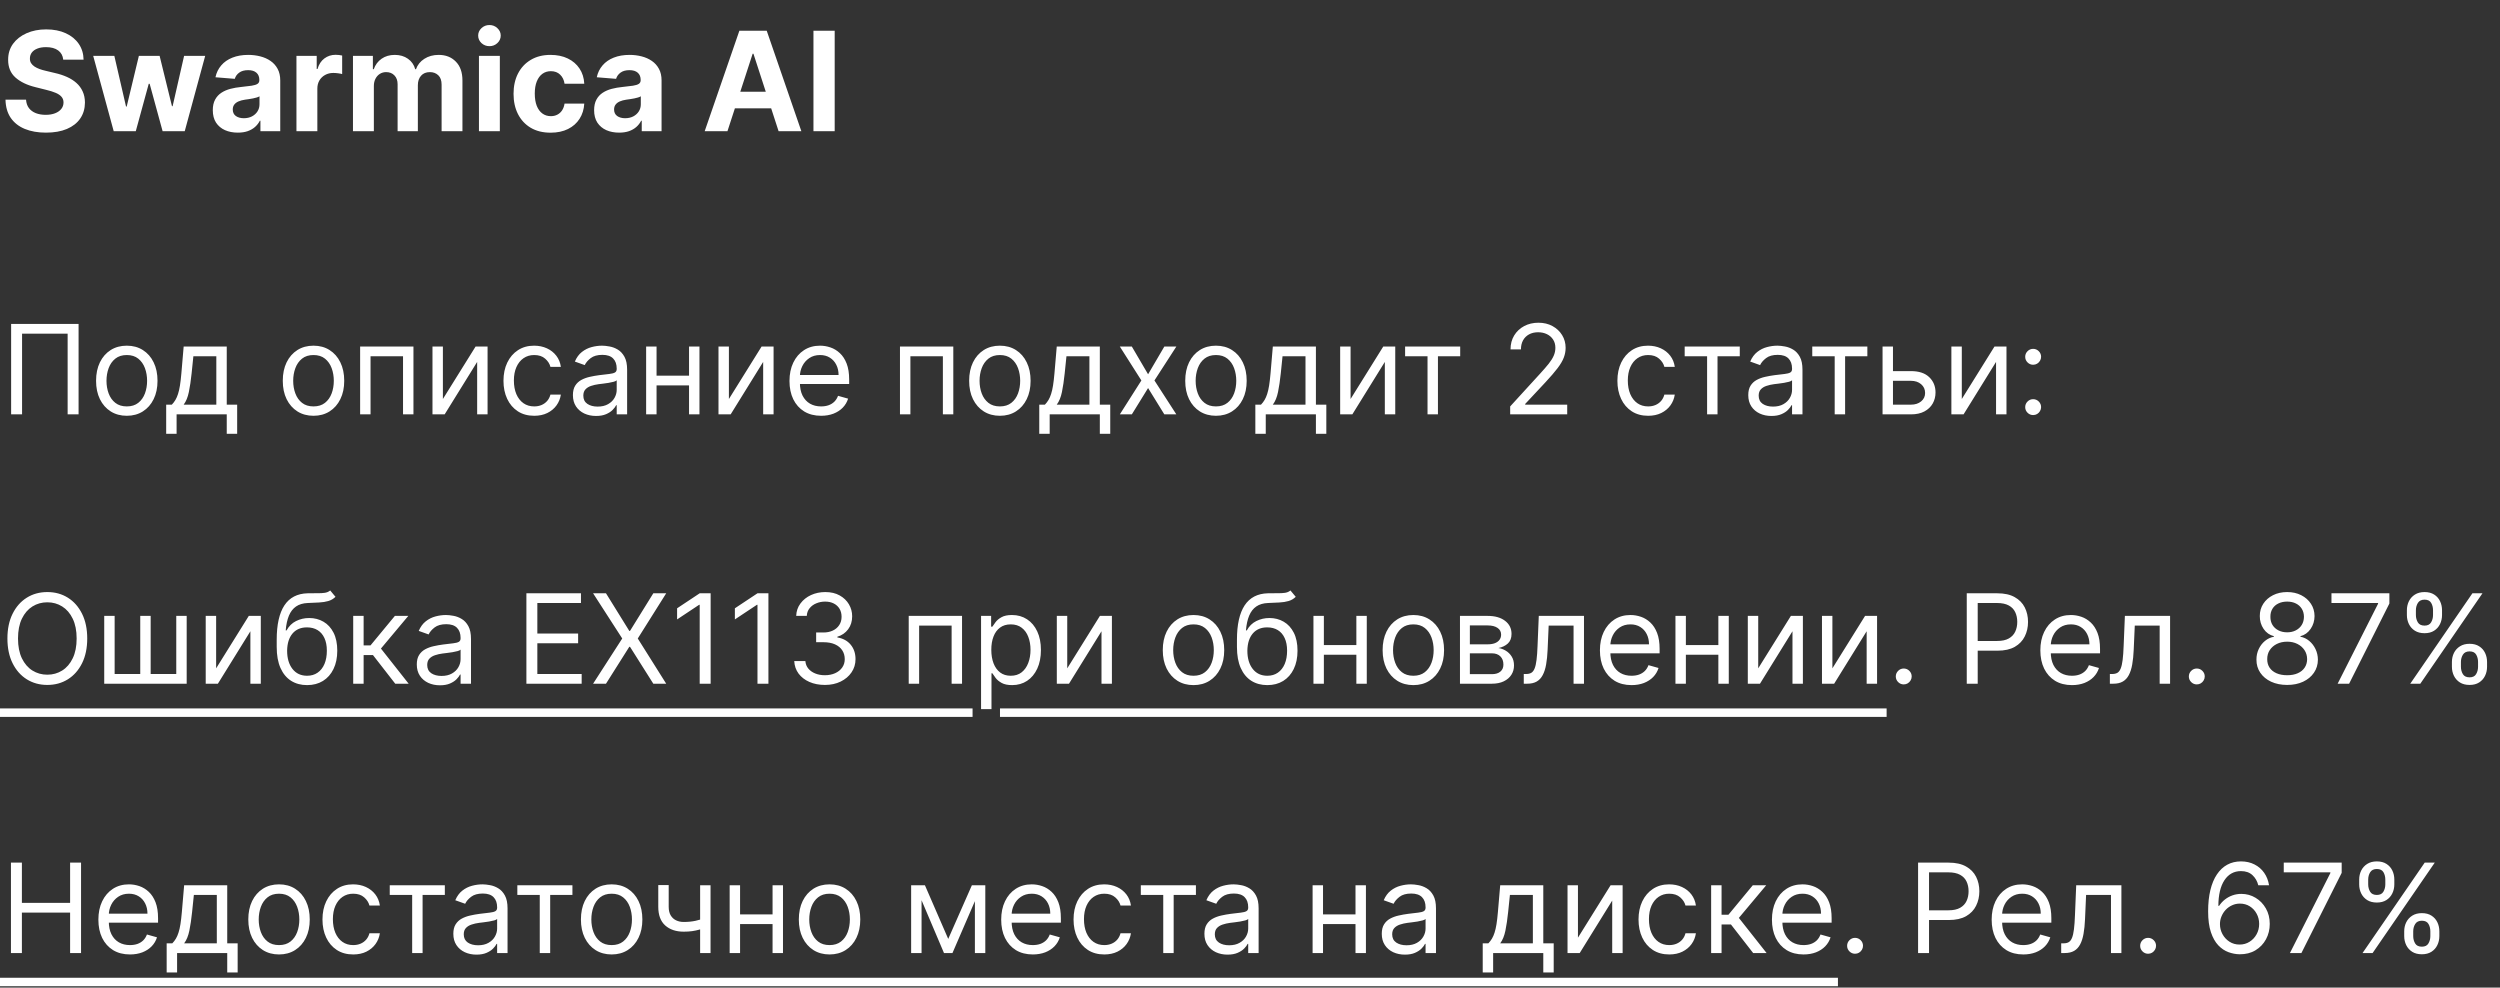 <?xml version="1.0" encoding="UTF-8"?> <svg xmlns="http://www.w3.org/2000/svg" width="362" height="143" viewBox="0 0 362 143" fill="none"><rect x="0" y="0" width="362" height="143" fill="#333333" stroke="none"/><path d="M9.155 8.638C9.098 8.065 8.854 7.62 8.423 7.303C7.992 6.985 7.408 6.827 6.669 6.827C6.167 6.827 5.743 6.898 5.398 7.04C5.052 7.177 4.787 7.369 4.602 7.615C4.422 7.861 4.332 8.141 4.332 8.453C4.323 8.714 4.377 8.941 4.496 9.135C4.619 9.329 4.787 9.497 5 9.639C5.213 9.777 5.459 9.897 5.739 10.001C6.018 10.101 6.316 10.186 6.634 10.257L7.94 10.57C8.575 10.712 9.157 10.901 9.688 11.138C10.218 11.374 10.677 11.666 11.065 12.011C11.454 12.357 11.754 12.764 11.967 13.233C12.185 13.702 12.296 14.239 12.301 14.845C12.296 15.735 12.069 16.507 11.619 17.16C11.174 17.809 10.53 18.313 9.688 18.673C8.849 19.028 7.839 19.206 6.655 19.206C5.481 19.206 4.458 19.026 3.587 18.666C2.72 18.306 2.043 17.774 1.555 17.068C1.072 16.358 0.819 15.48 0.795 14.433H3.771C3.804 14.921 3.944 15.328 4.19 15.655C4.441 15.977 4.775 16.221 5.192 16.386C5.613 16.547 6.089 16.628 6.619 16.628C7.14 16.628 7.592 16.552 7.976 16.401C8.364 16.249 8.665 16.038 8.878 15.768C9.091 15.499 9.197 15.188 9.197 14.838C9.197 14.511 9.1 14.237 8.906 14.014C8.717 13.792 8.438 13.602 8.068 13.446C7.704 13.29 7.256 13.148 6.726 13.02L5.142 12.622C3.916 12.324 2.947 11.857 2.237 11.223C1.527 10.588 1.174 9.734 1.179 8.659C1.174 7.778 1.409 7.009 1.882 6.351C2.36 5.693 3.016 5.179 3.849 4.81C4.683 4.44 5.63 4.256 6.69 4.256C7.77 4.256 8.712 4.44 9.517 4.81C10.327 5.179 10.956 5.693 11.406 6.351C11.856 7.009 12.088 7.771 12.102 8.638H9.155ZM16.465 19L13.496 8.091H16.557L18.247 15.421H18.347L20.108 8.091H23.113L24.902 15.378H24.995L26.657 8.091H29.711L26.749 19H23.546L21.671 12.139H21.536L19.661 19H16.465ZM34.435 19.206C33.739 19.206 33.119 19.085 32.575 18.844C32.03 18.598 31.599 18.235 31.282 17.757C30.97 17.274 30.813 16.673 30.813 15.953C30.813 15.347 30.924 14.838 31.147 14.426C31.37 14.014 31.673 13.683 32.056 13.432C32.44 13.181 32.875 12.992 33.363 12.864C33.855 12.736 34.371 12.646 34.911 12.594C35.546 12.527 36.057 12.466 36.445 12.409C36.834 12.348 37.115 12.258 37.291 12.139C37.466 12.021 37.553 11.846 37.553 11.614V11.571C37.553 11.121 37.411 10.773 37.127 10.527C36.848 10.281 36.45 10.158 35.934 10.158C35.389 10.158 34.956 10.278 34.634 10.52C34.312 10.757 34.099 11.055 33.995 11.415L31.197 11.188C31.339 10.525 31.618 9.952 32.035 9.469C32.452 8.981 32.989 8.607 33.647 8.347C34.31 8.081 35.077 7.949 35.948 7.949C36.554 7.949 37.134 8.02 37.688 8.162C38.247 8.304 38.742 8.524 39.173 8.822C39.608 9.121 39.952 9.504 40.202 9.973C40.453 10.437 40.579 10.993 40.579 11.642V19H37.709V17.487H37.624C37.449 17.828 37.215 18.129 36.921 18.389C36.628 18.645 36.275 18.846 35.863 18.993C35.451 19.135 34.975 19.206 34.435 19.206ZM35.302 17.118C35.747 17.118 36.14 17.03 36.481 16.855C36.822 16.675 37.089 16.434 37.283 16.131C37.477 15.828 37.575 15.484 37.575 15.101V13.943C37.48 14.005 37.35 14.062 37.184 14.114C37.023 14.161 36.841 14.206 36.637 14.249C36.434 14.287 36.23 14.322 36.026 14.355C35.823 14.383 35.638 14.41 35.472 14.433C35.117 14.485 34.807 14.568 34.542 14.682C34.277 14.796 34.071 14.949 33.924 15.143C33.777 15.333 33.704 15.57 33.704 15.854C33.704 16.266 33.853 16.581 34.151 16.798C34.454 17.011 34.838 17.118 35.302 17.118ZM42.926 19V8.091H45.859V9.994H45.973C46.172 9.317 46.506 8.806 46.974 8.46C47.443 8.11 47.983 7.935 48.594 7.935C48.745 7.935 48.909 7.944 49.084 7.963C49.259 7.982 49.413 8.008 49.545 8.041V10.726C49.403 10.683 49.207 10.645 48.956 10.612C48.705 10.579 48.475 10.562 48.267 10.562C47.822 10.562 47.424 10.66 47.074 10.854C46.728 11.043 46.454 11.308 46.25 11.649C46.051 11.99 45.952 12.383 45.952 12.828V19H42.926ZM51.11 19V8.091H53.993V10.016H54.121C54.348 9.376 54.727 8.872 55.258 8.503C55.788 8.134 56.422 7.949 57.161 7.949C57.909 7.949 58.546 8.136 59.071 8.51C59.597 8.879 59.947 9.381 60.123 10.016H60.236C60.459 9.391 60.861 8.891 61.444 8.517C62.031 8.138 62.724 7.949 63.525 7.949C64.543 7.949 65.369 8.273 66.003 8.922C66.642 9.566 66.962 10.48 66.962 11.663V19H63.944V12.26C63.944 11.654 63.783 11.199 63.461 10.896C63.139 10.593 62.736 10.442 62.253 10.442C61.704 10.442 61.275 10.617 60.968 10.967C60.66 11.313 60.506 11.77 60.506 12.338V19H57.573V12.196C57.573 11.661 57.419 11.235 57.111 10.918C56.808 10.6 56.408 10.442 55.911 10.442C55.575 10.442 55.272 10.527 55.002 10.697C54.737 10.863 54.526 11.098 54.37 11.401C54.213 11.699 54.135 12.049 54.135 12.452V19H51.11ZM69.352 19V8.091H72.377V19H69.352ZM70.872 6.685C70.422 6.685 70.036 6.536 69.714 6.237C69.397 5.934 69.238 5.572 69.238 5.151C69.238 4.734 69.397 4.376 69.714 4.078C70.036 3.775 70.422 3.624 70.872 3.624C71.322 3.624 71.705 3.775 72.022 4.078C72.344 4.376 72.505 4.734 72.505 5.151C72.505 5.572 72.344 5.934 72.022 6.237C71.705 6.536 71.322 6.685 70.872 6.685ZM79.73 19.213C78.613 19.213 77.651 18.976 76.847 18.503C76.046 18.025 75.431 17.362 75 16.514C74.574 15.667 74.361 14.691 74.361 13.588C74.361 12.471 74.576 11.491 75.007 10.648C75.443 9.8 76.061 9.14 76.861 8.666C77.661 8.188 78.613 7.949 79.716 7.949C80.668 7.949 81.501 8.122 82.216 8.467C82.931 8.813 83.497 9.298 83.913 9.923C84.33 10.548 84.56 11.282 84.602 12.125H81.747C81.667 11.581 81.454 11.143 81.108 10.811C80.767 10.475 80.32 10.307 79.766 10.307C79.297 10.307 78.887 10.435 78.537 10.69C78.191 10.941 77.921 11.308 77.727 11.791C77.533 12.274 77.436 12.859 77.436 13.546C77.436 14.242 77.531 14.833 77.72 15.321C77.914 15.809 78.187 16.18 78.537 16.436C78.887 16.692 79.297 16.82 79.766 16.82C80.111 16.82 80.421 16.749 80.696 16.607C80.975 16.465 81.205 16.259 81.385 15.989C81.57 15.714 81.69 15.385 81.747 15.001H84.602C84.555 15.835 84.328 16.569 83.921 17.203C83.518 17.833 82.962 18.325 82.251 18.68C81.541 19.035 80.701 19.213 79.73 19.213ZM89.65 19.206C88.954 19.206 88.334 19.085 87.789 18.844C87.245 18.598 86.814 18.235 86.497 17.757C86.184 17.274 86.028 16.673 86.028 15.953C86.028 15.347 86.139 14.838 86.362 14.426C86.584 14.014 86.887 13.683 87.271 13.432C87.654 13.181 88.09 12.992 88.578 12.864C89.07 12.736 89.586 12.646 90.126 12.594C90.76 12.527 91.272 12.466 91.66 12.409C92.048 12.348 92.33 12.258 92.505 12.139C92.68 12.021 92.768 11.846 92.768 11.614V11.571C92.768 11.121 92.626 10.773 92.342 10.527C92.063 10.281 91.665 10.158 91.149 10.158C90.604 10.158 90.171 10.278 89.849 10.52C89.527 10.757 89.314 11.055 89.21 11.415L86.412 11.188C86.554 10.525 86.833 9.952 87.25 9.469C87.666 8.981 88.204 8.607 88.862 8.347C89.525 8.081 90.292 7.949 91.163 7.949C91.769 7.949 92.349 8.02 92.903 8.162C93.462 8.304 93.957 8.524 94.387 8.822C94.823 9.121 95.166 9.504 95.417 9.973C95.668 10.437 95.794 10.993 95.794 11.642V19H92.924V17.487H92.839C92.664 17.828 92.43 18.129 92.136 18.389C91.842 18.645 91.49 18.846 91.078 18.993C90.666 19.135 90.19 19.206 89.65 19.206ZM90.517 17.118C90.962 17.118 91.355 17.03 91.696 16.855C92.037 16.675 92.304 16.434 92.498 16.131C92.692 15.828 92.789 15.484 92.789 15.101V13.943C92.695 14.005 92.564 14.062 92.399 14.114C92.238 14.161 92.055 14.206 91.852 14.249C91.648 14.287 91.445 14.322 91.241 14.355C91.037 14.383 90.853 14.41 90.687 14.433C90.332 14.485 90.022 14.568 89.757 14.682C89.492 14.796 89.286 14.949 89.139 15.143C88.992 15.333 88.919 15.57 88.919 15.854C88.919 16.266 89.068 16.581 89.366 16.798C89.669 17.011 90.053 17.118 90.517 17.118ZM105.334 19H102.038L107.06 4.455H111.023L116.037 19H112.741L109.098 7.778H108.984L105.334 19ZM105.128 13.283H112.912V15.683H105.128V13.283ZM120.863 4.455V19H117.788V4.455H120.863Z" fill="white"></path><path d="M11.378 46.909V60H9.793V48.315H3.196V60H1.611V46.909H11.378ZM18.36 60.205C17.473 60.205 16.695 59.994 16.026 59.572C15.362 59.15 14.842 58.56 14.467 57.801C14.096 57.043 13.911 56.156 13.911 55.142C13.911 54.119 14.096 53.227 14.467 52.464C14.842 51.701 15.362 51.109 16.026 50.687C16.695 50.265 17.473 50.054 18.36 50.054C19.246 50.054 20.021 50.265 20.686 50.687C21.355 51.109 21.875 51.701 22.246 52.464C22.621 53.227 22.808 54.119 22.808 55.142C22.808 56.156 22.621 57.043 22.246 57.801C21.875 58.56 21.355 59.15 20.686 59.572C20.021 59.994 19.246 60.205 18.36 60.205ZM18.36 58.849C19.033 58.849 19.587 58.677 20.021 58.332C20.456 57.986 20.778 57.533 20.987 56.97C21.195 56.408 21.3 55.798 21.3 55.142C21.3 54.486 21.195 53.874 20.987 53.307C20.778 52.741 20.456 52.283 20.021 51.933C19.587 51.584 19.033 51.409 18.36 51.409C17.686 51.409 17.132 51.584 16.698 51.933C16.263 52.283 15.941 52.741 15.732 53.307C15.524 53.874 15.419 54.486 15.419 55.142C15.419 55.798 15.524 56.408 15.732 56.97C15.941 57.533 16.263 57.986 16.698 58.332C17.132 58.677 17.686 58.849 18.36 58.849ZM24.063 62.812V58.594H24.881C25.081 58.385 25.254 58.159 25.399 57.916C25.544 57.673 25.669 57.386 25.776 57.053C25.887 56.717 25.98 56.307 26.057 55.826C26.134 55.34 26.202 54.754 26.262 54.068L26.594 50.182H32.833V58.594H34.341V62.812H32.833V60H25.571V62.812H24.063ZM26.594 58.594H31.324V51.588H28L27.745 54.068C27.638 55.095 27.506 55.992 27.348 56.759C27.191 57.526 26.939 58.138 26.594 58.594ZM45.395 60.205C44.508 60.205 43.731 59.994 43.062 59.572C42.397 59.15 41.877 58.56 41.502 57.801C41.131 57.043 40.946 56.156 40.946 55.142C40.946 54.119 41.131 53.227 41.502 52.464C41.877 51.701 42.397 51.109 43.062 50.687C43.731 50.265 44.508 50.054 45.395 50.054C46.281 50.054 47.057 50.265 47.721 50.687C48.39 51.109 48.91 51.701 49.281 52.464C49.656 53.227 49.844 54.119 49.844 55.142C49.844 56.156 49.656 57.043 49.281 57.801C48.91 58.56 48.39 59.15 47.721 59.572C47.057 59.994 46.281 60.205 45.395 60.205ZM45.395 58.849C46.068 58.849 46.622 58.677 47.057 58.332C47.491 57.986 47.813 57.533 48.022 56.97C48.231 56.408 48.335 55.798 48.335 55.142C48.335 54.486 48.231 53.874 48.022 53.307C47.813 52.741 47.491 52.283 47.057 51.933C46.622 51.584 46.068 51.409 45.395 51.409C44.721 51.409 44.167 51.584 43.733 51.933C43.298 52.283 42.976 52.741 42.768 53.307C42.559 53.874 42.454 54.486 42.454 55.142C42.454 55.798 42.559 56.408 42.768 56.97C42.976 57.533 43.298 57.986 43.733 58.332C44.167 58.677 44.721 58.849 45.395 58.849ZM52.146 60V50.182H59.868V60H58.359V51.588H53.655V60H52.146ZM64.131 57.776L68.862 50.182H70.6V60H69.092V52.406L64.387 60H62.623V50.182H64.131V57.776ZM77.352 60.205C76.431 60.205 75.639 59.987 74.974 59.553C74.309 59.118 73.798 58.519 73.44 57.756C73.082 56.994 72.903 56.122 72.903 55.142C72.903 54.145 73.086 53.265 73.453 52.502C73.823 51.735 74.339 51.136 74.999 50.706C75.664 50.271 76.44 50.054 77.326 50.054C78.016 50.054 78.639 50.182 79.193 50.438C79.747 50.693 80.201 51.051 80.554 51.511C80.908 51.972 81.127 52.508 81.213 53.122H79.704C79.589 52.675 79.333 52.278 78.937 51.933C78.545 51.584 78.016 51.409 77.352 51.409C76.764 51.409 76.248 51.562 75.805 51.869C75.366 52.172 75.023 52.6 74.776 53.154C74.533 53.704 74.411 54.349 74.411 55.091C74.411 55.849 74.531 56.51 74.769 57.072C75.012 57.635 75.353 58.072 75.792 58.383C76.235 58.694 76.755 58.849 77.352 58.849C77.744 58.849 78.1 58.781 78.419 58.645C78.739 58.508 79.009 58.312 79.231 58.057C79.453 57.801 79.61 57.494 79.704 57.136H81.213C81.127 57.716 80.916 58.238 80.58 58.702C80.247 59.163 79.806 59.529 79.257 59.802C78.711 60.07 78.076 60.205 77.352 60.205ZM86.307 60.23C85.685 60.23 85.12 60.113 84.613 59.879C84.106 59.64 83.703 59.297 83.405 58.849C83.107 58.398 82.958 57.852 82.958 57.213C82.958 56.651 83.068 56.195 83.29 55.845C83.511 55.492 83.808 55.215 84.178 55.014C84.549 54.814 84.958 54.665 85.406 54.567C85.857 54.465 86.311 54.383 86.767 54.324C87.364 54.247 87.847 54.19 88.218 54.151C88.593 54.109 88.866 54.038 89.036 53.94C89.211 53.842 89.299 53.672 89.299 53.429V53.378C89.299 52.747 89.126 52.257 88.781 51.908C88.44 51.558 87.922 51.383 87.228 51.383C86.507 51.383 85.943 51.541 85.534 51.856C85.124 52.172 84.837 52.508 84.671 52.867L83.239 52.355C83.495 51.758 83.835 51.294 84.261 50.962C84.692 50.625 85.161 50.391 85.668 50.258C86.179 50.122 86.682 50.054 87.176 50.054C87.492 50.054 87.854 50.092 88.263 50.169C88.676 50.242 89.075 50.393 89.458 50.623C89.846 50.853 90.168 51.2 90.424 51.665C90.679 52.129 90.807 52.751 90.807 53.531V60H89.299V58.67H89.222C89.12 58.883 88.949 59.111 88.71 59.354C88.472 59.597 88.154 59.804 87.758 59.974C87.362 60.145 86.878 60.23 86.307 60.23ZM86.537 58.875C87.134 58.875 87.636 58.758 88.046 58.523C88.459 58.289 88.77 57.986 88.979 57.616C89.192 57.245 89.299 56.855 89.299 56.446V55.065C89.235 55.142 89.094 55.212 88.877 55.276C88.663 55.336 88.416 55.389 88.135 55.436C87.858 55.479 87.588 55.517 87.323 55.551C87.063 55.581 86.853 55.606 86.691 55.628C86.299 55.679 85.932 55.762 85.591 55.877C85.254 55.988 84.982 56.156 84.773 56.382C84.568 56.604 84.466 56.906 84.466 57.29C84.466 57.814 84.66 58.21 85.048 58.479C85.44 58.743 85.936 58.875 86.537 58.875ZM100.131 54.401V55.807H94.711V54.401H100.131ZM95.069 50.182V60H93.56V50.182H95.069ZM101.282 50.182V60H99.773V50.182H101.282ZM105.545 57.776L110.276 50.182H112.014V60H110.506V52.406L105.801 60H104.037V50.182H105.545V57.776ZM118.894 60.205C117.948 60.205 117.132 59.996 116.445 59.578C115.764 59.156 115.237 58.568 114.867 57.814C114.5 57.055 114.317 56.173 114.317 55.168C114.317 54.162 114.5 53.276 114.867 52.508C115.237 51.737 115.753 51.136 116.414 50.706C117.078 50.271 117.854 50.054 118.74 50.054C119.252 50.054 119.757 50.139 120.255 50.31C120.754 50.48 121.208 50.757 121.617 51.141C122.026 51.52 122.352 52.023 122.595 52.649C122.838 53.276 122.959 54.047 122.959 54.963V55.602H115.391V54.298H121.425C121.425 53.744 121.314 53.25 121.093 52.815C120.875 52.381 120.564 52.038 120.159 51.786C119.759 51.535 119.286 51.409 118.74 51.409C118.139 51.409 117.619 51.558 117.181 51.856C116.746 52.151 116.411 52.534 116.177 53.007C115.943 53.48 115.825 53.987 115.825 54.528V55.398C115.825 56.139 115.953 56.768 116.209 57.283C116.469 57.795 116.829 58.185 117.289 58.453C117.749 58.717 118.284 58.849 118.894 58.849C119.29 58.849 119.648 58.794 119.968 58.683C120.291 58.568 120.57 58.398 120.805 58.172C121.039 57.942 121.22 57.656 121.348 57.315L122.806 57.724C122.652 58.219 122.394 58.653 122.032 59.028C121.67 59.399 121.222 59.689 120.69 59.898C120.157 60.102 119.558 60.205 118.894 60.205ZM130.316 60V50.182H138.038V60H136.529V51.588H131.825V60H130.316ZM144.781 60.205C143.895 60.205 143.117 59.994 142.448 59.572C141.784 59.15 141.264 58.56 140.889 57.801C140.518 57.043 140.333 56.156 140.333 55.142C140.333 54.119 140.518 53.227 140.889 52.464C141.264 51.701 141.784 51.109 142.448 50.687C143.117 50.265 143.895 50.054 144.781 50.054C145.668 50.054 146.443 50.265 147.108 50.687C147.777 51.109 148.297 51.701 148.668 52.464C149.043 53.227 149.23 54.119 149.23 55.142C149.23 56.156 149.043 57.043 148.668 57.801C148.297 58.56 147.777 59.15 147.108 59.572C146.443 59.994 145.668 60.205 144.781 60.205ZM144.781 58.849C145.455 58.849 146.009 58.677 146.443 58.332C146.878 57.986 147.2 57.533 147.409 56.97C147.617 56.408 147.722 55.798 147.722 55.142C147.722 54.486 147.617 53.874 147.409 53.307C147.2 52.741 146.878 52.283 146.443 51.933C146.009 51.584 145.455 51.409 144.781 51.409C144.108 51.409 143.554 51.584 143.119 51.933C142.685 52.283 142.363 52.741 142.154 53.307C141.945 53.874 141.841 54.486 141.841 55.142C141.841 55.798 141.945 56.408 142.154 56.97C142.363 57.533 142.685 57.986 143.119 58.332C143.554 58.677 144.108 58.849 144.781 58.849ZM150.485 62.812V58.594H151.303C151.503 58.385 151.676 58.159 151.821 57.916C151.966 57.673 152.091 57.386 152.198 57.053C152.309 56.717 152.402 56.307 152.479 55.826C152.556 55.34 152.624 54.754 152.684 54.068L153.016 50.182H159.255V58.594H160.763V62.812H159.255V60H151.993V62.812H150.485ZM153.016 58.594H157.746V51.588H154.422L154.167 54.068C154.06 55.095 153.928 55.992 153.77 56.759C153.613 57.526 153.361 58.138 153.016 58.594ZM163.89 50.182L166.243 54.196L168.595 50.182H170.334L167.163 55.091L170.334 60H168.595L166.243 56.19L163.89 60H162.152L165.271 55.091L162.152 50.182H163.89ZM176.07 60.205C175.184 60.205 174.406 59.994 173.737 59.572C173.073 59.15 172.553 58.56 172.178 57.801C171.807 57.043 171.622 56.156 171.622 55.142C171.622 54.119 171.807 53.227 172.178 52.464C172.553 51.701 173.073 51.109 173.737 50.687C174.406 50.265 175.184 50.054 176.07 50.054C176.957 50.054 177.732 50.265 178.397 50.687C179.066 51.109 179.586 51.701 179.957 52.464C180.332 53.227 180.519 54.119 180.519 55.142C180.519 56.156 180.332 57.043 179.957 57.801C179.586 58.56 179.066 59.15 178.397 59.572C177.732 59.994 176.957 60.205 176.07 60.205ZM176.07 58.849C176.744 58.849 177.298 58.677 177.732 58.332C178.167 57.986 178.489 57.533 178.698 56.97C178.906 56.408 179.011 55.798 179.011 55.142C179.011 54.486 178.906 53.874 178.698 53.307C178.489 52.741 178.167 52.283 177.732 51.933C177.298 51.584 176.744 51.409 176.07 51.409C175.397 51.409 174.843 51.584 174.409 51.933C173.974 52.283 173.652 52.741 173.443 53.307C173.235 53.874 173.13 54.486 173.13 55.142C173.13 55.798 173.235 56.408 173.443 56.97C173.652 57.533 173.974 57.986 174.409 58.332C174.843 58.677 175.397 58.849 176.07 58.849ZM181.774 62.812V58.594H182.592C182.792 58.385 182.965 58.159 183.11 57.916C183.255 57.673 183.38 57.386 183.487 57.053C183.598 56.717 183.691 56.307 183.768 55.826C183.845 55.34 183.913 54.754 183.973 54.068L184.305 50.182H190.544V58.594H192.052V62.812H190.544V60H183.282V62.812H181.774ZM184.305 58.594H189.035V51.588H185.711L185.456 54.068C185.349 55.095 185.217 55.992 185.059 56.759C184.902 57.526 184.65 58.138 184.305 58.594ZM195.563 57.776L200.293 50.182H202.032V60H200.523V52.406L195.819 60H194.055V50.182H195.563V57.776ZM203.459 51.588V50.182H211.436V51.588H208.214V60H206.706V51.588H203.459ZM218.673 60V58.849L222.994 54.119C223.502 53.565 223.919 53.084 224.247 52.675C224.575 52.261 224.818 51.874 224.976 51.511C225.138 51.145 225.219 50.761 225.219 50.361C225.219 49.901 225.108 49.502 224.887 49.166C224.669 48.829 224.371 48.569 223.992 48.386C223.612 48.202 223.186 48.111 222.713 48.111C222.21 48.111 221.771 48.215 221.396 48.424C221.026 48.629 220.738 48.916 220.534 49.287C220.333 49.658 220.233 50.092 220.233 50.591H218.725C218.725 49.824 218.901 49.151 219.255 48.571C219.609 47.992 220.09 47.54 220.7 47.216C221.313 46.892 222.002 46.73 222.764 46.73C223.531 46.73 224.211 46.892 224.803 47.216C225.396 47.54 225.86 47.977 226.197 48.526C226.534 49.076 226.702 49.688 226.702 50.361C226.702 50.842 226.615 51.313 226.44 51.773C226.269 52.229 225.971 52.739 225.545 53.301C225.123 53.859 224.537 54.541 223.787 55.347L220.847 58.492V58.594H226.932V60H218.673ZM238.649 60.205C237.728 60.205 236.936 59.987 236.271 59.553C235.606 59.118 235.095 58.519 234.737 57.756C234.379 56.994 234.2 56.122 234.2 55.142C234.2 54.145 234.383 53.265 234.749 52.502C235.12 51.735 235.636 51.136 236.296 50.706C236.961 50.271 237.737 50.054 238.623 50.054C239.313 50.054 239.936 50.182 240.49 50.438C241.044 50.693 241.497 51.051 241.851 51.511C242.205 51.972 242.424 52.508 242.509 53.122H241.001C240.886 52.675 240.63 52.278 240.234 51.933C239.842 51.584 239.313 51.409 238.649 51.409C238.061 51.409 237.545 51.562 237.102 51.869C236.663 52.172 236.32 52.6 236.073 53.154C235.83 53.704 235.708 54.349 235.708 55.091C235.708 55.849 235.828 56.51 236.066 57.072C236.309 57.635 236.65 58.072 237.089 58.383C237.532 58.694 238.052 58.849 238.649 58.849C239.041 58.849 239.396 58.781 239.716 58.645C240.036 58.508 240.306 58.312 240.528 58.057C240.749 57.801 240.907 57.494 241.001 57.136H242.509C242.424 57.716 242.213 58.238 241.877 58.702C241.544 59.163 241.103 59.529 240.553 59.802C240.008 60.07 239.373 60.205 238.649 60.205ZM243.941 51.588V50.182H251.919V51.588H248.697V60H247.188V51.588H243.941ZM256.498 60.23C255.876 60.23 255.312 60.113 254.805 59.879C254.297 59.64 253.895 59.297 253.596 58.849C253.298 58.398 253.149 57.852 253.149 57.213C253.149 56.651 253.26 56.195 253.481 55.845C253.703 55.492 253.999 55.215 254.37 55.014C254.741 54.814 255.15 54.665 255.597 54.567C256.049 54.465 256.503 54.383 256.959 54.324C257.555 54.247 258.039 54.19 258.41 54.151C258.785 54.109 259.057 54.038 259.228 53.94C259.403 53.842 259.49 53.672 259.49 53.429V53.378C259.49 52.747 259.317 52.257 258.972 51.908C258.631 51.558 258.113 51.383 257.419 51.383C256.699 51.383 256.134 51.541 255.725 51.856C255.316 52.172 255.028 52.508 254.862 52.867L253.43 52.355C253.686 51.758 254.027 51.294 254.453 50.962C254.883 50.625 255.352 50.391 255.859 50.258C256.371 50.122 256.873 50.054 257.368 50.054C257.683 50.054 258.045 50.092 258.454 50.169C258.868 50.242 259.266 50.393 259.65 50.623C260.037 50.853 260.359 51.2 260.615 51.665C260.871 52.129 260.998 52.751 260.998 53.531V60H259.49V58.67H259.413C259.311 58.883 259.14 59.111 258.902 59.354C258.663 59.597 258.346 59.804 257.949 59.974C257.553 60.145 257.069 60.23 256.498 60.23ZM256.729 58.875C257.325 58.875 257.828 58.758 258.237 58.523C258.65 58.289 258.961 57.986 259.17 57.616C259.383 57.245 259.49 56.855 259.49 56.446V55.065C259.426 55.142 259.285 55.212 259.068 55.276C258.855 55.336 258.608 55.389 258.327 55.436C258.05 55.479 257.779 55.517 257.515 55.551C257.255 55.581 257.044 55.606 256.882 55.628C256.49 55.679 256.123 55.762 255.782 55.877C255.446 55.988 255.173 56.156 254.964 56.382C254.76 56.604 254.657 56.906 254.657 57.29C254.657 57.814 254.851 58.21 255.239 58.479C255.631 58.743 256.128 58.875 256.729 58.875ZM262.416 51.588V50.182H270.393V51.588H267.172V60H265.663V51.588H262.416ZM273.898 53.736H276.71C277.861 53.736 278.741 54.028 279.35 54.611C279.959 55.195 280.264 55.935 280.264 56.83C280.264 57.418 280.128 57.952 279.855 58.434C279.582 58.911 279.182 59.293 278.653 59.578C278.125 59.859 277.477 60 276.71 60H272.594V50.182H274.102V58.594H276.71C277.307 58.594 277.797 58.436 278.18 58.121C278.564 57.805 278.756 57.401 278.756 56.906C278.756 56.386 278.564 55.962 278.18 55.634C277.797 55.306 277.307 55.142 276.71 55.142H273.898V53.736ZM284.069 57.776L288.799 50.182H290.538V60H289.029V52.406L284.325 60H282.56V50.182H284.069V57.776ZM294.4 60.102C294.085 60.102 293.814 59.989 293.588 59.764C293.362 59.538 293.249 59.267 293.249 58.952C293.249 58.636 293.362 58.366 293.588 58.14C293.814 57.914 294.085 57.801 294.4 57.801C294.715 57.801 294.986 57.914 295.212 58.14C295.438 58.366 295.551 58.636 295.551 58.952C295.551 59.16 295.497 59.352 295.391 59.527C295.289 59.702 295.15 59.842 294.975 59.949C294.805 60.051 294.613 60.102 294.4 60.102ZM294.4 52.815C294.085 52.815 293.814 52.702 293.588 52.477C293.362 52.251 293.249 51.98 293.249 51.665C293.249 51.349 293.362 51.079 293.588 50.853C293.814 50.627 294.085 50.514 294.4 50.514C294.715 50.514 294.986 50.627 295.212 50.853C295.438 51.079 295.551 51.349 295.551 51.665C295.551 51.874 295.497 52.065 295.391 52.24C295.289 52.415 295.15 52.555 294.975 52.662C294.805 52.764 294.613 52.815 294.4 52.815Z" fill="white"></path><path d="M12.631 92.454C12.631 93.835 12.381 95.028 11.883 96.034C11.384 97.04 10.7 97.815 9.831 98.361C8.962 98.906 7.969 99.179 6.852 99.179C5.736 99.179 4.743 98.906 3.874 98.361C3.004 97.815 2.32 97.04 1.822 96.034C1.323 95.028 1.074 93.835 1.074 92.454C1.074 91.074 1.323 89.881 1.822 88.875C2.32 87.869 3.004 87.094 3.874 86.548C4.743 86.003 5.736 85.73 6.852 85.73C7.969 85.73 8.962 86.003 9.831 86.548C10.7 87.094 11.384 87.869 11.883 88.875C12.381 89.881 12.631 91.074 12.631 92.454ZM11.097 92.454C11.097 91.321 10.907 90.364 10.528 89.585C10.153 88.805 9.643 88.215 9 87.814C8.361 87.413 7.645 87.213 6.852 87.213C6.06 87.213 5.342 87.413 4.698 87.814C4.059 88.215 3.55 88.805 3.17 89.585C2.795 90.364 2.608 91.321 2.608 92.454C2.608 93.588 2.795 94.545 3.17 95.325C3.55 96.104 4.059 96.695 4.698 97.095C5.342 97.496 6.06 97.696 6.852 97.696C7.645 97.696 8.361 97.496 9 97.095C9.643 96.695 10.153 96.104 10.528 95.325C10.907 94.545 11.097 93.588 11.097 92.454ZM15.092 89.182H16.6V97.594H20.308V89.182H21.816V97.594H25.523V89.182H27.032V99H15.092V89.182ZM31.296 96.776L36.026 89.182H37.764V99H36.256V91.406L31.551 99H29.787V89.182H31.296V96.776ZM47.814 85.5L48.581 86.421C48.283 86.71 47.938 86.913 47.546 87.028C47.154 87.143 46.71 87.213 46.216 87.239C45.722 87.264 45.172 87.29 44.567 87.315C43.885 87.341 43.321 87.507 42.873 87.814C42.426 88.121 42.08 88.564 41.837 89.144C41.595 89.723 41.439 90.435 41.371 91.278H41.499C41.831 90.665 42.291 90.213 42.879 89.923C43.468 89.633 44.098 89.489 44.772 89.489C45.538 89.489 46.229 89.668 46.843 90.026C47.456 90.383 47.942 90.914 48.3 91.617C48.658 92.32 48.837 93.188 48.837 94.219C48.837 95.246 48.654 96.132 48.287 96.878C47.925 97.624 47.416 98.199 46.759 98.604C46.107 99.004 45.343 99.204 44.465 99.204C43.587 99.204 42.818 98.998 42.157 98.585C41.497 98.167 40.983 97.549 40.617 96.731C40.25 95.908 40.067 94.892 40.067 93.682V92.633C40.067 90.447 40.438 88.79 41.179 87.66C41.925 86.531 43.046 85.947 44.541 85.909C45.07 85.892 45.541 85.888 45.954 85.896C46.367 85.905 46.727 85.886 47.034 85.839C47.341 85.792 47.601 85.679 47.814 85.5ZM44.465 97.849C45.057 97.849 45.566 97.7 45.992 97.402C46.423 97.104 46.753 96.684 46.983 96.143C47.213 95.597 47.328 94.956 47.328 94.219C47.328 93.503 47.211 92.894 46.977 92.391C46.747 91.888 46.416 91.504 45.986 91.24C45.556 90.976 45.04 90.844 44.439 90.844C44 90.844 43.606 90.918 43.257 91.067C42.907 91.217 42.609 91.436 42.362 91.726C42.114 92.016 41.923 92.369 41.786 92.787C41.654 93.204 41.584 93.682 41.575 94.219C41.575 95.318 41.833 96.198 42.349 96.859C42.864 97.519 43.57 97.849 44.465 97.849ZM51.144 99V89.182H52.653V93.452H53.65L57.178 89.182H59.122L55.159 93.912L59.173 99H57.23L54.008 94.858H52.653V99H51.144ZM63.702 99.23C63.079 99.23 62.515 99.113 62.008 98.879C61.501 98.64 61.098 98.297 60.8 97.849C60.501 97.398 60.352 96.852 60.352 96.213C60.352 95.651 60.463 95.195 60.684 94.845C60.906 94.492 61.202 94.215 61.573 94.014C61.944 93.814 62.353 93.665 62.8 93.567C63.252 93.465 63.706 93.383 64.162 93.324C64.758 93.247 65.242 93.19 65.613 93.151C65.988 93.109 66.26 93.038 66.431 92.94C66.606 92.842 66.693 92.672 66.693 92.429V92.378C66.693 91.747 66.52 91.257 66.175 90.908C65.834 90.558 65.317 90.383 64.622 90.383C63.902 90.383 63.337 90.541 62.928 90.856C62.519 91.172 62.231 91.508 62.065 91.867L60.633 91.355C60.889 90.758 61.23 90.294 61.656 89.962C62.087 89.625 62.555 89.391 63.062 89.258C63.574 89.122 64.076 89.054 64.571 89.054C64.886 89.054 65.248 89.092 65.657 89.169C66.071 89.242 66.469 89.393 66.853 89.623C67.241 89.853 67.562 90.2 67.818 90.665C68.074 91.129 68.201 91.751 68.201 92.531V99H66.693V97.671H66.616C66.514 97.883 66.344 98.112 66.105 98.354C65.866 98.597 65.549 98.804 65.153 98.974C64.756 99.145 64.273 99.23 63.702 99.23ZM63.932 97.875C64.528 97.875 65.031 97.758 65.44 97.523C65.853 97.289 66.165 96.987 66.373 96.616C66.587 96.245 66.693 95.855 66.693 95.446V94.065C66.629 94.142 66.489 94.212 66.271 94.276C66.058 94.336 65.811 94.389 65.53 94.436C65.253 94.479 64.982 94.517 64.718 94.551C64.458 94.581 64.247 94.606 64.085 94.628C63.693 94.679 63.327 94.762 62.986 94.877C62.649 94.988 62.376 95.156 62.167 95.382C61.963 95.604 61.861 95.906 61.861 96.29C61.861 96.814 62.054 97.21 62.442 97.479C62.834 97.743 63.331 97.875 63.932 97.875ZM76.222 99V85.909H84.123V87.315H77.807V91.739H83.713V93.145H77.807V97.594H84.225V99H76.222ZM87.747 85.909L91.122 91.355H91.224L94.599 85.909H96.466L92.349 92.454L96.466 99H94.599L91.224 93.656H91.122L87.747 99H85.88L90.099 92.454L85.88 85.909H87.747ZM102.901 85.909V99H101.316V87.571H101.239L98.043 89.693V88.082L101.316 85.909H102.901ZM111.268 85.909V99H109.683V87.571H109.606L106.41 89.693V88.082L109.683 85.909H111.268ZM119.456 99.179C118.612 99.179 117.86 99.034 117.2 98.744C116.544 98.454 116.021 98.052 115.634 97.536C115.25 97.016 115.041 96.413 115.007 95.727H116.618C116.652 96.149 116.797 96.513 117.053 96.82C117.308 97.123 117.643 97.357 118.056 97.523C118.47 97.69 118.928 97.773 119.431 97.773C119.993 97.773 120.492 97.675 120.926 97.479C121.361 97.283 121.702 97.01 121.949 96.66C122.196 96.311 122.32 95.906 122.32 95.446C122.32 94.965 122.2 94.54 121.962 94.174C121.723 93.803 121.374 93.513 120.914 93.305C120.453 93.096 119.891 92.992 119.226 92.992H118.178V91.585H119.226C119.746 91.585 120.202 91.492 120.594 91.304C120.99 91.117 121.299 90.852 121.521 90.511C121.747 90.171 121.86 89.77 121.86 89.31C121.86 88.867 121.762 88.481 121.566 88.153C121.369 87.825 121.093 87.569 120.735 87.386C120.381 87.202 119.963 87.111 119.482 87.111C119.03 87.111 118.604 87.194 118.203 87.36C117.807 87.522 117.483 87.758 117.232 88.07C116.98 88.376 116.844 88.747 116.823 89.182H115.289C115.314 88.496 115.521 87.895 115.909 87.379C116.296 86.859 116.803 86.454 117.43 86.165C118.061 85.875 118.753 85.73 119.507 85.73C120.317 85.73 121.012 85.894 121.591 86.222C122.171 86.546 122.616 86.974 122.927 87.507C123.238 88.04 123.394 88.615 123.394 89.233C123.394 89.97 123.2 90.599 122.812 91.119C122.428 91.638 121.906 91.999 121.246 92.199V92.301C122.073 92.438 122.718 92.789 123.183 93.356C123.647 93.918 123.879 94.615 123.879 95.446C123.879 96.158 123.686 96.797 123.298 97.364C122.914 97.926 122.39 98.369 121.725 98.693C121.061 99.017 120.304 99.179 119.456 99.179ZM131.582 99V89.182H139.303V99H137.795V90.588H133.09V99H131.582ZM142.058 102.682V89.182H143.516V90.742H143.695C143.806 90.571 143.959 90.354 144.155 90.09C144.355 89.821 144.641 89.582 145.012 89.374C145.387 89.16 145.894 89.054 146.533 89.054C147.36 89.054 148.088 89.261 148.719 89.674C149.35 90.087 149.842 90.673 150.195 91.432C150.549 92.19 150.726 93.085 150.726 94.117C150.726 95.156 150.549 96.058 150.195 96.82C149.842 97.579 149.352 98.167 148.725 98.585C148.099 98.998 147.377 99.204 146.558 99.204C145.928 99.204 145.423 99.1 145.044 98.891C144.664 98.678 144.372 98.438 144.168 98.169C143.963 97.896 143.806 97.671 143.695 97.492H143.567V102.682H142.058ZM143.541 94.091C143.541 94.832 143.65 95.487 143.867 96.053C144.085 96.616 144.402 97.057 144.82 97.376C145.237 97.692 145.749 97.849 146.354 97.849C146.985 97.849 147.511 97.683 147.933 97.351C148.359 97.014 148.678 96.562 148.892 95.996C149.109 95.425 149.218 94.79 149.218 94.091C149.218 93.401 149.111 92.778 148.898 92.224C148.689 91.666 148.372 91.225 147.945 90.901C147.524 90.573 146.993 90.409 146.354 90.409C145.74 90.409 145.225 90.565 144.807 90.876C144.389 91.183 144.074 91.613 143.861 92.167C143.648 92.717 143.541 93.358 143.541 94.091ZM154.536 96.776L159.266 89.182H161.004V99H159.496V91.406L154.791 99H153.027V89.182H154.536V96.776ZM172.819 99.204C171.932 99.204 171.154 98.994 170.485 98.572C169.821 98.15 169.301 97.56 168.926 96.801C168.555 96.043 168.37 95.156 168.37 94.142C168.37 93.119 168.555 92.227 168.926 91.464C169.301 90.701 169.821 90.109 170.485 89.687C171.154 89.265 171.932 89.054 172.819 89.054C173.705 89.054 174.48 89.265 175.145 89.687C175.814 90.109 176.334 90.701 176.705 91.464C177.08 92.227 177.267 93.119 177.267 94.142C177.267 95.156 177.08 96.043 176.705 96.801C176.334 97.56 175.814 98.15 175.145 98.572C174.48 98.994 173.705 99.204 172.819 99.204ZM172.819 97.849C173.492 97.849 174.046 97.677 174.48 97.332C174.915 96.987 175.237 96.533 175.446 95.97C175.654 95.408 175.759 94.798 175.759 94.142C175.759 93.486 175.654 92.874 175.446 92.308C175.237 91.741 174.915 91.283 174.48 90.933C174.046 90.584 173.492 90.409 172.819 90.409C172.145 90.409 171.591 90.584 171.157 90.933C170.722 91.283 170.4 91.741 170.191 92.308C169.983 92.874 169.878 93.486 169.878 94.142C169.878 94.798 169.983 95.408 170.191 95.97C170.4 96.533 170.722 96.987 171.157 97.332C171.591 97.677 172.145 97.849 172.819 97.849ZM186.857 85.5L187.624 86.421C187.326 86.71 186.981 86.913 186.589 87.028C186.197 87.143 185.753 87.213 185.259 87.239C184.765 87.264 184.215 87.29 183.61 87.315C182.928 87.341 182.363 87.507 181.916 87.814C181.469 88.121 181.123 88.564 180.881 89.144C180.638 89.723 180.482 90.435 180.414 91.278H180.542C180.874 90.665 181.334 90.213 181.922 89.923C182.51 89.633 183.141 89.489 183.814 89.489C184.581 89.489 185.272 89.668 185.885 90.026C186.499 90.383 186.985 90.914 187.343 91.617C187.701 92.32 187.88 93.188 187.88 94.219C187.88 95.246 187.697 96.132 187.33 96.878C186.968 97.624 186.459 98.199 185.802 98.604C185.15 99.004 184.385 99.204 183.508 99.204C182.63 99.204 181.861 98.998 181.2 98.585C180.54 98.167 180.026 97.549 179.66 96.731C179.293 95.908 179.11 94.892 179.11 93.682V92.633C179.11 90.447 179.481 88.79 180.222 87.66C180.968 86.531 182.089 85.947 183.584 85.909C184.113 85.892 184.584 85.888 184.997 85.896C185.41 85.905 185.77 85.886 186.077 85.839C186.384 85.792 186.644 85.679 186.857 85.5ZM183.508 97.849C184.1 97.849 184.609 97.7 185.035 97.402C185.466 97.104 185.796 96.684 186.026 96.143C186.256 95.597 186.371 94.956 186.371 94.219C186.371 93.503 186.254 92.894 186.02 92.391C185.79 91.888 185.459 91.504 185.029 91.24C184.599 90.976 184.083 90.844 183.482 90.844C183.043 90.844 182.649 90.918 182.3 91.067C181.95 91.217 181.652 91.436 181.405 91.726C181.157 92.016 180.966 92.369 180.829 92.787C180.697 93.204 180.627 93.682 180.618 94.219C180.618 95.318 180.876 96.198 181.392 96.859C181.907 97.519 182.613 97.849 183.508 97.849ZM196.758 93.401V94.807H191.338V93.401H196.758ZM191.696 89.182V99H190.187V89.182H191.696ZM197.909 89.182V99H196.4V89.182H197.909ZM204.653 99.204C203.766 99.204 202.988 98.994 202.319 98.572C201.655 98.15 201.135 97.56 200.76 96.801C200.389 96.043 200.204 95.156 200.204 94.142C200.204 93.119 200.389 92.227 200.76 91.464C201.135 90.701 201.655 90.109 202.319 89.687C202.988 89.265 203.766 89.054 204.653 89.054C205.539 89.054 206.314 89.265 206.979 89.687C207.648 90.109 208.168 90.701 208.539 91.464C208.914 92.227 209.101 93.119 209.101 94.142C209.101 95.156 208.914 96.043 208.539 96.801C208.168 97.56 207.648 98.15 206.979 98.572C206.314 98.994 205.539 99.204 204.653 99.204ZM204.653 97.849C205.326 97.849 205.88 97.677 206.314 97.332C206.749 96.987 207.071 96.533 207.28 95.97C207.488 95.408 207.593 94.798 207.593 94.142C207.593 93.486 207.488 92.874 207.28 92.308C207.071 91.741 206.749 91.283 206.314 90.933C205.88 90.584 205.326 90.409 204.653 90.409C203.979 90.409 203.425 90.584 202.991 90.933C202.556 91.283 202.234 91.741 202.025 92.308C201.817 92.874 201.712 93.486 201.712 94.142C201.712 94.798 201.817 95.408 202.025 95.97C202.234 96.533 202.556 96.987 202.991 97.332C203.425 97.677 203.979 97.849 204.653 97.849ZM211.404 99V89.182H215.418C216.475 89.182 217.315 89.421 217.937 89.898C218.559 90.375 218.87 91.006 218.87 91.79C218.87 92.386 218.693 92.849 218.339 93.177C217.986 93.501 217.532 93.72 216.978 93.835C217.34 93.886 217.692 94.014 218.033 94.219C218.378 94.423 218.663 94.704 218.889 95.062C219.115 95.416 219.228 95.851 219.228 96.367C219.228 96.869 219.1 97.319 218.844 97.715C218.589 98.112 218.222 98.425 217.745 98.655C217.268 98.885 216.697 99 216.032 99H211.404ZM212.836 97.619H216.032C216.552 97.619 216.959 97.496 217.253 97.249C217.547 97.001 217.694 96.665 217.694 96.239C217.694 95.731 217.547 95.333 217.253 95.043C216.959 94.749 216.552 94.602 216.032 94.602H212.836V97.619ZM212.836 93.298H215.418C215.823 93.298 216.17 93.243 216.46 93.132C216.75 93.017 216.972 92.855 217.125 92.646C217.283 92.433 217.362 92.182 217.362 91.892C217.362 91.479 217.189 91.155 216.844 90.921C216.499 90.682 216.023 90.562 215.418 90.562H212.836V93.298ZM220.642 99V97.594H221C221.294 97.594 221.539 97.536 221.735 97.421C221.931 97.302 222.089 97.095 222.208 96.801C222.332 96.503 222.426 96.09 222.49 95.561C222.558 95.028 222.607 94.351 222.637 93.528L222.816 89.182H229.361V99H227.852V90.588H224.247L224.094 94.091C224.06 94.896 223.987 95.606 223.877 96.219C223.77 96.829 223.606 97.34 223.384 97.754C223.167 98.167 222.877 98.478 222.515 98.687C222.153 98.896 221.699 99 221.154 99H220.642ZM236.245 99.204C235.299 99.204 234.483 98.996 233.797 98.578C233.115 98.156 232.589 97.568 232.218 96.814C231.852 96.055 231.669 95.173 231.669 94.168C231.669 93.162 231.852 92.276 232.218 91.508C232.589 90.737 233.105 90.136 233.765 89.706C234.43 89.271 235.205 89.054 236.092 89.054C236.603 89.054 237.108 89.139 237.607 89.31C238.105 89.48 238.559 89.757 238.968 90.141C239.377 90.52 239.703 91.023 239.946 91.649C240.189 92.276 240.311 93.047 240.311 93.963V94.602H232.742V93.298H238.776C238.776 92.744 238.666 92.25 238.444 91.815C238.227 91.381 237.916 91.038 237.511 90.786C237.11 90.535 236.637 90.409 236.092 90.409C235.491 90.409 234.971 90.558 234.532 90.856C234.097 91.151 233.763 91.534 233.529 92.007C233.294 92.48 233.177 92.987 233.177 93.528V94.398C233.177 95.139 233.305 95.768 233.561 96.283C233.82 96.795 234.181 97.185 234.641 97.453C235.101 97.717 235.636 97.849 236.245 97.849C236.642 97.849 236.999 97.794 237.319 97.683C237.643 97.568 237.922 97.398 238.156 97.172C238.391 96.942 238.572 96.656 238.7 96.315L240.157 96.724C240.004 97.219 239.746 97.653 239.384 98.028C239.021 98.399 238.574 98.689 238.041 98.898C237.509 99.102 236.91 99.204 236.245 99.204ZM249.176 93.401V94.807H243.756V93.401H249.176ZM244.114 89.182V99H242.605V89.182H244.114ZM250.327 89.182V99H248.818V89.182H250.327ZM254.59 96.776L259.32 89.182H261.059V99H259.551V91.406L254.846 99H253.082V89.182H254.59V96.776ZM265.331 96.776L270.061 89.182H271.799V99H270.291V91.406L265.586 99H263.822V89.182H265.331V96.776ZM275.662 99.102C275.346 99.102 275.076 98.989 274.85 98.763C274.624 98.538 274.511 98.267 274.511 97.952C274.511 97.636 274.624 97.366 274.85 97.14C275.076 96.914 275.346 96.801 275.662 96.801C275.977 96.801 276.248 96.914 276.474 97.14C276.699 97.366 276.812 97.636 276.812 97.952C276.812 98.16 276.759 98.352 276.653 98.527C276.55 98.702 276.412 98.842 276.237 98.949C276.067 99.051 275.875 99.102 275.662 99.102ZM284.786 99V85.909H289.21C290.237 85.909 291.076 86.094 291.728 86.465C292.384 86.832 292.87 87.328 293.186 87.954C293.501 88.581 293.659 89.28 293.659 90.051C293.659 90.822 293.501 91.523 293.186 92.154C292.874 92.785 292.393 93.288 291.741 93.663C291.089 94.033 290.254 94.219 289.235 94.219H286.065V92.812H289.184C289.887 92.812 290.452 92.691 290.878 92.448C291.304 92.205 291.613 91.877 291.805 91.464C292.001 91.046 292.099 90.575 292.099 90.051C292.099 89.527 292.001 89.058 291.805 88.645C291.613 88.231 291.302 87.908 290.872 87.673C290.441 87.435 289.87 87.315 289.159 87.315H286.372V99H284.786ZM300.019 99.204C299.073 99.204 298.257 98.996 297.57 98.578C296.889 98.156 296.362 97.568 295.992 96.814C295.625 96.055 295.442 95.173 295.442 94.168C295.442 93.162 295.625 92.276 295.992 91.508C296.362 90.737 296.878 90.136 297.539 89.706C298.203 89.271 298.979 89.054 299.865 89.054C300.377 89.054 300.882 89.139 301.38 89.31C301.879 89.48 302.333 89.757 302.742 90.141C303.151 90.52 303.477 91.023 303.72 91.649C303.963 92.276 304.084 93.047 304.084 93.963V94.602H296.516V93.298H302.55C302.55 92.744 302.439 92.25 302.218 91.815C302 91.381 301.689 91.038 301.284 90.786C300.884 90.535 300.411 90.409 299.865 90.409C299.264 90.409 298.744 90.558 298.306 90.856C297.871 91.151 297.536 91.534 297.302 92.007C297.068 92.48 296.95 92.987 296.95 93.528V94.398C296.95 95.139 297.078 95.768 297.334 96.283C297.594 96.795 297.954 97.185 298.414 97.453C298.874 97.717 299.409 97.849 300.019 97.849C300.415 97.849 300.773 97.794 301.093 97.683C301.416 97.568 301.695 97.398 301.93 97.172C302.164 96.942 302.345 96.656 302.473 96.315L303.931 96.724C303.777 97.219 303.519 97.653 303.157 98.028C302.795 98.399 302.347 98.689 301.815 98.898C301.282 99.102 300.683 99.204 300.019 99.204ZM305.509 99V97.594H305.867C306.161 97.594 306.406 97.536 306.602 97.421C306.798 97.302 306.956 97.095 307.075 96.801C307.199 96.503 307.293 96.09 307.357 95.561C307.425 95.028 307.474 94.351 307.504 93.528L307.683 89.182H314.228V99H312.72V90.588H309.115L308.961 94.091C308.927 94.896 308.855 95.606 308.744 96.219C308.637 96.829 308.473 97.34 308.252 97.754C308.034 98.167 307.744 98.478 307.382 98.687C307.02 98.896 306.566 99 306.021 99H305.509ZM318.095 99.102C317.78 99.102 317.509 98.989 317.284 98.763C317.058 98.538 316.945 98.267 316.945 97.952C316.945 97.636 317.058 97.366 317.284 97.14C317.509 96.914 317.78 96.801 318.095 96.801C318.411 96.801 318.681 96.914 318.907 97.14C319.133 97.366 319.246 97.636 319.246 97.952C319.246 98.16 319.193 98.352 319.086 98.527C318.984 98.702 318.845 98.842 318.671 98.949C318.5 99.051 318.308 99.102 318.095 99.102ZM331.183 99.179C330.305 99.179 329.53 99.023 328.856 98.712C328.187 98.397 327.665 97.965 327.29 97.415C326.915 96.861 326.73 96.23 326.734 95.523C326.73 94.969 326.839 94.457 327.06 93.989C327.282 93.516 327.584 93.121 327.968 92.806C328.356 92.487 328.788 92.284 329.265 92.199V92.122C328.639 91.96 328.14 91.609 327.77 91.067C327.399 90.522 327.216 89.902 327.22 89.207C327.216 88.543 327.384 87.948 327.725 87.424C328.066 86.9 328.535 86.487 329.131 86.184C329.732 85.881 330.416 85.73 331.183 85.73C331.942 85.73 332.619 85.881 333.216 86.184C333.812 86.487 334.281 86.9 334.622 87.424C334.967 87.948 335.142 88.543 335.146 89.207C335.142 89.902 334.952 90.522 334.577 91.067C334.206 91.609 333.714 91.96 333.101 92.122V92.199C333.574 92.284 334 92.487 334.379 92.806C334.758 93.121 335.061 93.516 335.287 93.989C335.513 94.457 335.628 94.969 335.632 95.523C335.628 96.23 335.436 96.861 335.057 97.415C334.682 97.965 334.16 98.397 333.491 98.712C332.826 99.023 332.057 99.179 331.183 99.179ZM331.183 97.773C331.775 97.773 332.287 97.677 332.717 97.485C333.148 97.293 333.48 97.023 333.714 96.673C333.949 96.324 334.068 95.915 334.072 95.446C334.068 94.952 333.94 94.515 333.689 94.136C333.437 93.756 333.094 93.458 332.66 93.241C332.229 93.023 331.737 92.915 331.183 92.915C330.625 92.915 330.126 93.023 329.687 93.241C329.253 93.458 328.91 93.756 328.658 94.136C328.411 94.515 328.29 94.952 328.294 95.446C328.29 95.915 328.403 96.324 328.633 96.673C328.867 97.023 329.202 97.293 329.636 97.485C330.071 97.677 330.586 97.773 331.183 97.773ZM331.183 91.56C331.652 91.56 332.067 91.466 332.43 91.278C332.796 91.091 333.084 90.829 333.292 90.492C333.501 90.156 333.608 89.761 333.612 89.31C333.608 88.867 333.503 88.481 333.299 88.153C333.094 87.82 332.811 87.565 332.449 87.386C332.086 87.202 331.665 87.111 331.183 87.111C330.693 87.111 330.265 87.202 329.898 87.386C329.532 87.565 329.248 87.82 329.048 88.153C328.848 88.481 328.75 88.867 328.754 89.31C328.75 89.761 328.85 90.156 329.055 90.492C329.263 90.829 329.551 91.091 329.917 91.278C330.284 91.466 330.706 91.56 331.183 91.56ZM338.491 99L344.346 87.418V87.315H337.596V85.909H345.982V87.392L340.153 99H338.491ZM355.038 96.546V95.855C355.038 95.378 355.136 94.941 355.332 94.545C355.532 94.144 355.822 93.825 356.202 93.586C356.585 93.343 357.05 93.222 357.595 93.222C358.149 93.222 358.613 93.343 358.988 93.586C359.363 93.825 359.647 94.144 359.839 94.545C360.03 94.941 360.126 95.378 360.126 95.855V96.546C360.126 97.023 360.028 97.462 359.832 97.862C359.64 98.258 359.355 98.578 358.976 98.821C358.601 99.06 358.14 99.179 357.595 99.179C357.041 99.179 356.574 99.06 356.195 98.821C355.816 98.578 355.528 98.258 355.332 97.862C355.136 97.462 355.038 97.023 355.038 96.546ZM356.342 95.855V96.546C356.342 96.942 356.436 97.298 356.623 97.613C356.811 97.924 357.135 98.079 357.595 98.079C358.042 98.079 358.358 97.924 358.541 97.613C358.729 97.298 358.822 96.942 358.822 96.546V95.855C358.822 95.459 358.733 95.105 358.554 94.794C358.375 94.479 358.055 94.321 357.595 94.321C357.148 94.321 356.826 94.479 356.63 94.794C356.438 95.105 356.342 95.459 356.342 95.855ZM348.518 89.054V88.364C348.518 87.886 348.616 87.45 348.812 87.053C349.013 86.653 349.302 86.333 349.682 86.094C350.065 85.852 350.53 85.73 351.075 85.73C351.629 85.73 352.094 85.852 352.469 86.094C352.844 86.333 353.127 86.653 353.319 87.053C353.51 87.45 353.606 87.886 353.606 88.364V89.054C353.606 89.531 353.508 89.97 353.312 90.371C353.121 90.767 352.835 91.087 352.456 91.329C352.081 91.568 351.621 91.688 351.075 91.688C350.521 91.688 350.055 91.568 349.675 91.329C349.296 91.087 349.008 90.767 348.812 90.371C348.616 89.97 348.518 89.531 348.518 89.054ZM349.822 88.364V89.054C349.822 89.45 349.916 89.806 350.104 90.121C350.291 90.433 350.615 90.588 351.075 90.588C351.523 90.588 351.838 90.433 352.021 90.121C352.209 89.806 352.302 89.45 352.302 89.054V88.364C352.302 87.967 352.213 87.614 352.034 87.303C351.855 86.987 351.535 86.829 351.075 86.829C350.628 86.829 350.306 86.987 350.11 87.303C349.918 87.614 349.822 87.967 349.822 88.364ZM349.004 99L358.004 85.909H359.461L350.461 99H349.004Z" fill="white"></path><path d="M0 102.58H140.827V103.807H0V102.58ZM144.798 102.58H273.182V103.807H144.798V102.58Z" fill="white"></path><path d="M1.585 138V124.909H3.17V130.739H10.151V124.909H11.736V138H10.151V132.145H3.17V138H1.585ZM18.821 138.205C17.875 138.205 17.059 137.996 16.373 137.578C15.691 137.156 15.165 136.568 14.794 135.814C14.428 135.055 14.245 134.173 14.245 133.168C14.245 132.162 14.428 131.276 14.794 130.509C15.165 129.737 15.681 129.136 16.341 128.706C17.006 128.271 17.782 128.054 18.668 128.054C19.179 128.054 19.684 128.139 20.183 128.31C20.681 128.48 21.135 128.757 21.544 129.141C21.953 129.52 22.279 130.023 22.522 130.649C22.765 131.276 22.887 132.047 22.887 132.963V133.602H15.319V132.298H21.353C21.353 131.744 21.242 131.25 21.02 130.815C20.803 130.381 20.492 130.038 20.087 129.786C19.686 129.535 19.213 129.409 18.668 129.409C18.067 129.409 17.547 129.558 17.108 129.857C16.674 130.151 16.339 130.534 16.105 131.007C15.87 131.48 15.753 131.987 15.753 132.528V133.398C15.753 134.139 15.881 134.768 16.137 135.283C16.397 135.795 16.757 136.185 17.217 136.453C17.677 136.717 18.212 136.849 18.821 136.849C19.218 136.849 19.576 136.794 19.895 136.683C20.219 136.568 20.498 136.398 20.733 136.172C20.967 135.942 21.148 135.656 21.276 135.315L22.733 135.724C22.58 136.219 22.322 136.653 21.96 137.028C21.598 137.399 21.15 137.689 20.617 137.898C20.085 138.102 19.486 138.205 18.821 138.205ZM24.133 140.812V136.594H24.951C25.152 136.385 25.324 136.159 25.469 135.916C25.614 135.673 25.74 135.386 25.846 135.053C25.957 134.717 26.051 134.308 26.128 133.826C26.204 133.34 26.272 132.754 26.332 132.068L26.664 128.182H32.903V136.594H34.412V140.812H32.903V138H25.642V140.812H24.133ZM26.664 136.594H31.395V129.588H28.071L27.815 132.068C27.709 133.095 27.576 133.992 27.419 134.759C27.261 135.526 27.01 136.138 26.664 136.594ZM40.403 138.205C39.516 138.205 38.739 137.994 38.069 137.572C37.405 137.15 36.885 136.56 36.51 135.801C36.139 135.043 35.954 134.156 35.954 133.142C35.954 132.119 36.139 131.227 36.51 130.464C36.885 129.701 37.405 129.109 38.069 128.687C38.739 128.265 39.516 128.054 40.403 128.054C41.289 128.054 42.065 128.265 42.729 128.687C43.398 129.109 43.918 129.701 44.289 130.464C44.664 131.227 44.851 132.119 44.851 133.142C44.851 134.156 44.664 135.043 44.289 135.801C43.918 136.56 43.398 137.15 42.729 137.572C42.065 137.994 41.289 138.205 40.403 138.205ZM40.403 136.849C41.076 136.849 41.63 136.677 42.065 136.332C42.499 135.987 42.821 135.533 43.03 134.97C43.239 134.408 43.343 133.798 43.343 133.142C43.343 132.486 43.239 131.874 43.03 131.308C42.821 130.741 42.499 130.283 42.065 129.933C41.63 129.584 41.076 129.409 40.403 129.409C39.729 129.409 39.175 129.584 38.741 129.933C38.306 130.283 37.984 130.741 37.775 131.308C37.567 131.874 37.462 132.486 37.462 133.142C37.462 133.798 37.567 134.408 37.775 134.97C37.984 135.533 38.306 135.987 38.741 136.332C39.175 136.677 39.729 136.849 40.403 136.849ZM51.143 138.205C50.222 138.205 49.43 137.987 48.765 137.553C48.1 137.118 47.589 136.519 47.231 135.756C46.873 134.994 46.694 134.122 46.694 133.142C46.694 132.145 46.877 131.265 47.244 130.502C47.614 129.735 48.13 129.136 48.791 128.706C49.455 128.271 50.231 128.054 51.117 128.054C51.807 128.054 52.43 128.182 52.984 128.438C53.538 128.693 53.992 129.051 54.345 129.511C54.699 129.972 54.918 130.509 55.004 131.122H53.495C53.38 130.675 53.124 130.278 52.728 129.933C52.336 129.584 51.807 129.409 51.143 129.409C50.555 129.409 50.039 129.562 49.596 129.869C49.157 130.172 48.814 130.6 48.567 131.154C48.324 131.704 48.202 132.349 48.202 133.091C48.202 133.849 48.322 134.51 48.56 135.072C48.803 135.635 49.144 136.072 49.583 136.383C50.026 136.694 50.546 136.849 51.143 136.849C51.535 136.849 51.891 136.781 52.21 136.645C52.53 136.509 52.8 136.312 53.022 136.057C53.244 135.801 53.401 135.494 53.495 135.136H55.004C54.918 135.716 54.707 136.238 54.371 136.702C54.038 137.163 53.597 137.529 53.048 137.802C52.502 138.07 51.867 138.205 51.143 138.205ZM56.435 129.588V128.182H64.413V129.588H61.191V138H59.682V129.588H56.435ZM68.993 138.23C68.37 138.23 67.806 138.113 67.299 137.879C66.791 137.64 66.389 137.297 66.091 136.849C65.792 136.398 65.643 135.852 65.643 135.213C65.643 134.651 65.754 134.195 65.975 133.845C66.197 133.491 66.493 133.214 66.864 133.014C67.235 132.814 67.644 132.665 68.091 132.567C68.543 132.464 68.997 132.384 69.453 132.324C70.049 132.247 70.533 132.19 70.904 132.151C71.279 132.109 71.552 132.038 71.722 131.94C71.897 131.842 71.984 131.672 71.984 131.429V131.378C71.984 130.747 71.811 130.257 71.466 129.908C71.125 129.558 70.608 129.384 69.913 129.384C69.193 129.384 68.628 129.541 68.219 129.857C67.81 130.172 67.522 130.509 67.356 130.866L65.924 130.355C66.18 129.759 66.521 129.294 66.947 128.962C67.377 128.625 67.846 128.391 68.353 128.259C68.865 128.122 69.368 128.054 69.862 128.054C70.177 128.054 70.539 128.092 70.948 128.169C71.362 128.241 71.76 128.393 72.144 128.623C72.532 128.853 72.853 129.2 73.109 129.665C73.365 130.129 73.493 130.751 73.493 131.531V138H71.984V136.67H71.907C71.805 136.884 71.635 137.112 71.396 137.354C71.157 137.597 70.84 137.804 70.444 137.974C70.047 138.145 69.564 138.23 68.993 138.23ZM69.223 136.875C69.819 136.875 70.322 136.758 70.731 136.523C71.144 136.289 71.456 135.987 71.664 135.616C71.877 135.245 71.984 134.855 71.984 134.446V133.065C71.92 133.142 71.779 133.212 71.562 133.276C71.349 133.336 71.102 133.389 70.821 133.436C70.544 133.479 70.273 133.517 70.009 133.551C69.749 133.581 69.538 133.607 69.376 133.628C68.984 133.679 68.618 133.762 68.277 133.877C67.94 133.988 67.667 134.156 67.459 134.382C67.254 134.604 67.152 134.906 67.152 135.29C67.152 135.814 67.346 136.21 67.733 136.479C68.125 136.743 68.622 136.875 69.223 136.875ZM74.91 129.588V128.182H82.887V129.588H79.666V138H78.157V129.588H74.91ZM88.567 138.205C87.68 138.205 86.903 137.994 86.234 137.572C85.569 137.15 85.049 136.56 84.674 135.801C84.303 135.043 84.118 134.156 84.118 133.142C84.118 132.119 84.303 131.227 84.674 130.464C85.049 129.701 85.569 129.109 86.234 128.687C86.903 128.265 87.68 128.054 88.567 128.054C89.453 128.054 90.228 128.265 90.893 128.687C91.562 129.109 92.082 129.701 92.453 130.464C92.828 131.227 93.015 132.119 93.015 133.142C93.015 134.156 92.828 135.043 92.453 135.801C92.082 136.56 91.562 137.15 90.893 137.572C90.228 137.994 89.453 138.205 88.567 138.205ZM88.567 136.849C89.24 136.849 89.794 136.677 90.228 136.332C90.663 135.987 90.985 135.533 91.194 134.97C91.403 134.408 91.507 133.798 91.507 133.142C91.507 132.486 91.403 131.874 91.194 131.308C90.985 130.741 90.663 130.283 90.228 129.933C89.794 129.584 89.24 129.409 88.567 129.409C87.893 129.409 87.339 129.584 86.905 129.933C86.47 130.283 86.148 130.741 85.939 131.308C85.731 131.874 85.626 132.486 85.626 133.142C85.626 133.798 85.731 134.408 85.939 134.97C86.148 135.533 86.47 135.987 86.905 136.332C87.339 136.677 87.893 136.849 88.567 136.849ZM102.886 128.182V138H101.378V128.182H102.886ZM102.298 132.861V134.267C101.957 134.395 101.619 134.508 101.282 134.606C100.945 134.7 100.592 134.774 100.221 134.83C99.85 134.881 99.443 134.906 99 134.906C97.888 134.906 96.995 134.606 96.322 134.005C95.653 133.404 95.318 132.503 95.318 131.301V128.156H96.827V131.301C96.827 131.804 96.923 132.217 97.114 132.541C97.306 132.865 97.566 133.106 97.894 133.263C98.222 133.421 98.591 133.5 99 133.5C99.639 133.5 100.217 133.442 100.732 133.327C101.252 133.208 101.774 133.053 102.298 132.861ZM112.225 132.401V133.807H106.805V132.401H112.225ZM107.163 128.182V138H105.654V128.182H107.163ZM113.376 128.182V138H111.867V128.182H113.376ZM120.119 138.205C119.233 138.205 118.455 137.994 117.786 137.572C117.121 137.15 116.602 136.56 116.227 135.801C115.856 135.043 115.67 134.156 115.67 133.142C115.67 132.119 115.856 131.227 116.227 130.464C116.602 129.701 117.121 129.109 117.786 128.687C118.455 128.265 119.233 128.054 120.119 128.054C121.006 128.054 121.781 128.265 122.446 128.687C123.115 129.109 123.635 129.701 124.006 130.464C124.381 131.227 124.568 132.119 124.568 133.142C124.568 134.156 124.381 135.043 124.006 135.801C123.635 136.56 123.115 137.15 122.446 137.572C121.781 137.994 121.006 138.205 120.119 138.205ZM120.119 136.849C120.793 136.849 121.347 136.677 121.781 136.332C122.216 135.987 122.538 135.533 122.746 134.97C122.955 134.408 123.06 133.798 123.06 133.142C123.06 132.486 122.955 131.874 122.746 131.308C122.538 130.741 122.216 130.283 121.781 129.933C121.347 129.584 120.793 129.409 120.119 129.409C119.446 129.409 118.892 129.584 118.457 129.933C118.023 130.283 117.701 130.741 117.492 131.308C117.283 131.874 117.179 132.486 117.179 133.142C117.179 133.798 117.283 134.408 117.492 134.97C117.701 135.533 118.023 135.987 118.457 136.332C118.892 136.677 119.446 136.849 120.119 136.849ZM137.303 135.955L140.729 128.182H142.161L137.916 138H136.689L132.521 128.182H133.928L137.303 135.955ZM133.442 128.182V138H131.933V128.182H133.442ZM141.164 138V128.182H142.672V138H141.164ZM149.55 138.205C148.604 138.205 147.788 137.996 147.102 137.578C146.42 137.156 145.894 136.568 145.523 135.814C145.156 135.055 144.973 134.173 144.973 133.168C144.973 132.162 145.156 131.276 145.523 130.509C145.894 129.737 146.409 129.136 147.07 128.706C147.735 128.271 148.51 128.054 149.396 128.054C149.908 128.054 150.413 128.139 150.911 128.31C151.41 128.48 151.864 128.757 152.273 129.141C152.682 129.52 153.008 130.023 153.251 130.649C153.494 131.276 153.615 132.047 153.615 132.963V133.602H146.047V132.298H152.081C152.081 131.744 151.97 131.25 151.749 130.815C151.531 130.381 151.22 130.038 150.816 129.786C150.415 129.535 149.942 129.409 149.396 129.409C148.796 129.409 148.276 129.558 147.837 129.857C147.402 130.151 147.068 130.534 146.833 131.007C146.599 131.48 146.482 131.987 146.482 132.528V133.398C146.482 134.139 146.61 134.768 146.865 135.283C147.125 135.795 147.485 136.185 147.945 136.453C148.406 136.717 148.941 136.849 149.55 136.849C149.946 136.849 150.304 136.794 150.624 136.683C150.948 136.568 151.227 136.398 151.461 136.172C151.695 135.942 151.877 135.656 152.004 135.315L153.462 135.724C153.308 136.219 153.051 136.653 152.688 137.028C152.326 137.399 151.879 137.689 151.346 137.898C150.813 138.102 150.215 138.205 149.55 138.205ZM159.899 138.205C158.978 138.205 158.186 137.987 157.521 137.553C156.856 137.118 156.345 136.519 155.987 135.756C155.629 134.994 155.45 134.122 155.45 133.142C155.45 132.145 155.633 131.265 155.999 130.502C156.37 129.735 156.886 129.136 157.546 128.706C158.211 128.271 158.987 128.054 159.873 128.054C160.563 128.054 161.186 128.182 161.74 128.438C162.294 128.693 162.747 129.051 163.101 129.511C163.455 129.972 163.674 130.509 163.759 131.122H162.251C162.136 130.675 161.88 130.278 161.484 129.933C161.092 129.584 160.563 129.409 159.899 129.409C159.311 129.409 158.795 129.562 158.352 129.869C157.913 130.172 157.57 130.6 157.323 131.154C157.08 131.704 156.958 132.349 156.958 133.091C156.958 133.849 157.078 134.51 157.316 135.072C157.559 135.635 157.9 136.072 158.339 136.383C158.782 136.694 159.302 136.849 159.899 136.849C160.291 136.849 160.646 136.781 160.966 136.645C161.286 136.509 161.556 136.312 161.778 136.057C161.999 135.801 162.157 135.494 162.251 135.136H163.759C163.674 135.716 163.463 136.238 163.127 136.702C162.794 137.163 162.353 137.529 161.803 137.802C161.258 138.07 160.623 138.205 159.899 138.205ZM165.191 129.588V128.182H173.169V129.588H169.947V138H168.438V129.588H165.191ZM177.748 138.23C177.126 138.23 176.562 138.113 176.055 137.879C175.547 137.64 175.145 137.297 174.846 136.849C174.548 136.398 174.399 135.852 174.399 135.213C174.399 134.651 174.51 134.195 174.731 133.845C174.953 133.491 175.249 133.214 175.62 133.014C175.991 132.814 176.4 132.665 176.847 132.567C177.299 132.464 177.753 132.384 178.209 132.324C178.805 132.247 179.289 132.19 179.66 132.151C180.035 132.109 180.307 132.038 180.478 131.94C180.653 131.842 180.74 131.672 180.74 131.429V131.378C180.74 130.747 180.567 130.257 180.222 129.908C179.881 129.558 179.363 129.384 178.669 129.384C177.949 129.384 177.384 129.541 176.975 129.857C176.566 130.172 176.278 130.509 176.112 130.866L174.68 130.355C174.936 129.759 175.277 129.294 175.703 128.962C176.133 128.625 176.602 128.391 177.109 128.259C177.621 128.122 178.123 128.054 178.618 128.054C178.933 128.054 179.295 128.092 179.704 128.169C180.118 128.241 180.516 128.393 180.9 128.623C181.287 128.853 181.609 129.2 181.865 129.665C182.121 130.129 182.248 130.751 182.248 131.531V138H180.74V136.67H180.663C180.561 136.884 180.39 137.112 180.152 137.354C179.913 137.597 179.596 137.804 179.199 137.974C178.803 138.145 178.319 138.23 177.748 138.23ZM177.979 136.875C178.575 136.875 179.078 136.758 179.487 136.523C179.9 136.289 180.211 135.987 180.42 135.616C180.633 135.245 180.74 134.855 180.74 134.446V133.065C180.676 133.142 180.535 133.212 180.318 133.276C180.105 133.336 179.858 133.389 179.577 133.436C179.3 133.479 179.029 133.517 178.765 133.551C178.505 133.581 178.294 133.607 178.132 133.628C177.74 133.679 177.373 133.762 177.032 133.877C176.696 133.988 176.423 134.156 176.214 134.382C176.01 134.604 175.907 134.906 175.907 135.29C175.907 135.814 176.101 136.21 176.489 136.479C176.881 136.743 177.378 136.875 177.979 136.875ZM196.635 132.401V133.807H191.215V132.401H196.635ZM191.573 128.182V138H190.064V128.182H191.573ZM197.786 128.182V138H196.277V128.182H197.786ZM203.43 138.23C202.808 138.23 202.243 138.113 201.736 137.879C201.229 137.64 200.826 137.297 200.528 136.849C200.23 136.398 200.081 135.852 200.081 135.213C200.081 134.651 200.191 134.195 200.413 133.845C200.635 133.491 200.931 133.214 201.301 133.014C201.672 132.814 202.081 132.665 202.529 132.567C202.98 132.464 203.434 132.384 203.89 132.324C204.487 132.247 204.971 132.19 205.341 132.151C205.716 132.109 205.989 132.038 206.159 131.94C206.334 131.842 206.422 131.672 206.422 131.429V131.378C206.422 130.747 206.249 130.257 205.904 129.908C205.563 129.558 205.045 129.384 204.35 129.384C203.63 129.384 203.066 129.541 202.657 129.857C202.248 130.172 201.96 130.509 201.794 130.866L200.362 130.355C200.618 129.759 200.958 129.294 201.385 128.962C201.815 128.625 202.284 128.391 202.791 128.259C203.302 128.122 203.805 128.054 204.299 128.054C204.615 128.054 204.977 128.092 205.386 128.169C205.799 128.241 206.198 128.393 206.581 128.623C206.969 128.853 207.291 129.2 207.547 129.665C207.802 130.129 207.93 130.751 207.93 131.531V138H206.422V136.67H206.345C206.243 136.884 206.072 137.112 205.833 137.354C205.595 137.597 205.277 137.804 204.881 137.974C204.485 138.145 204.001 138.23 203.43 138.23ZM203.66 136.875C204.257 136.875 204.76 136.758 205.169 136.523C205.582 136.289 205.893 135.987 206.102 135.616C206.315 135.245 206.422 134.855 206.422 134.446V133.065C206.358 133.142 206.217 133.212 206 133.276C205.787 133.336 205.539 133.389 205.258 133.436C204.981 133.479 204.711 133.517 204.446 133.551C204.186 133.581 203.975 133.607 203.814 133.628C203.422 133.679 203.055 133.762 202.714 133.877C202.377 133.988 202.105 134.156 201.896 134.382C201.691 134.604 201.589 134.906 201.589 135.29C201.589 135.814 201.783 136.21 202.171 136.479C202.563 136.743 203.059 136.875 203.66 136.875ZM214.698 140.812V136.594H215.516C215.716 136.385 215.889 136.159 216.034 135.916C216.178 135.673 216.304 135.386 216.411 135.053C216.521 134.717 216.615 134.308 216.692 133.826C216.769 133.34 216.837 132.754 216.896 132.068L217.229 128.182H223.468V136.594H224.976V140.812H223.468V138H216.206V140.812H214.698ZM217.229 136.594H221.959V129.588H218.635L218.379 132.068C218.273 133.095 218.141 133.992 217.983 134.759C217.825 135.526 217.574 136.138 217.229 136.594ZM228.487 135.776L233.217 128.182H234.956V138H233.447V130.406L228.743 138H226.978V128.182H228.487V135.776ZM241.707 138.205C240.787 138.205 239.994 137.987 239.329 137.553C238.665 137.118 238.153 136.519 237.795 135.756C237.437 134.994 237.258 134.122 237.258 133.142C237.258 132.145 237.442 131.265 237.808 130.502C238.179 129.735 238.694 129.136 239.355 128.706C240.02 128.271 240.795 128.054 241.682 128.054C242.372 128.054 242.994 128.182 243.548 128.438C244.102 128.693 244.556 129.051 244.91 129.511C245.263 129.972 245.483 130.509 245.568 131.122H244.059C243.944 130.675 243.689 130.278 243.292 129.933C242.9 129.584 242.372 129.409 241.707 129.409C241.119 129.409 240.604 129.562 240.16 129.869C239.721 130.172 239.378 130.6 239.131 131.154C238.888 131.704 238.767 132.349 238.767 133.091C238.767 133.849 238.886 134.51 239.125 135.072C239.368 135.635 239.709 136.072 240.148 136.383C240.591 136.694 241.111 136.849 241.707 136.849C242.099 136.849 242.455 136.781 242.775 136.645C243.094 136.509 243.365 136.312 243.586 136.057C243.808 135.801 243.966 135.494 244.059 135.136H245.568C245.483 135.716 245.272 136.238 244.935 136.702C244.603 137.163 244.162 137.529 243.612 137.802C243.067 138.07 242.432 138.205 241.707 138.205ZM247.773 138V128.182H249.282V132.452H250.279L253.807 128.182H255.751L251.787 132.912L255.802 138H253.858L250.637 133.858H249.282V138H247.773ZM261.153 138.205C260.207 138.205 259.391 137.996 258.705 137.578C258.023 137.156 257.497 136.568 257.126 135.814C256.76 135.055 256.577 134.173 256.577 133.168C256.577 132.162 256.76 131.276 257.126 130.509C257.497 129.737 258.013 129.136 258.673 128.706C259.338 128.271 260.114 128.054 261 128.054C261.511 128.054 262.016 128.139 262.515 128.31C263.013 128.48 263.467 128.757 263.876 129.141C264.286 129.52 264.612 130.023 264.854 130.649C265.097 131.276 265.219 132.047 265.219 132.963V133.602H257.651V132.298H263.685C263.685 131.744 263.574 131.25 263.352 130.815C263.135 130.381 262.824 130.038 262.419 129.786C262.018 129.535 261.545 129.409 261 129.409C260.399 129.409 259.879 129.558 259.44 129.857C259.006 130.151 258.671 130.534 258.437 131.007C258.202 131.48 258.085 131.987 258.085 132.528V133.398C258.085 134.139 258.213 134.768 258.469 135.283C258.729 135.795 259.089 136.185 259.549 136.453C260.009 136.717 260.544 136.849 261.153 136.849C261.55 136.849 261.908 136.794 262.227 136.683C262.551 136.568 262.83 136.398 263.065 136.172C263.299 135.942 263.48 135.656 263.608 135.315L265.065 135.724C264.912 136.219 264.654 136.653 264.292 137.028C263.93 137.399 263.482 137.689 262.95 137.898C262.417 138.102 261.818 138.205 261.153 138.205ZM268.613 138.102C268.298 138.102 268.027 137.989 267.801 137.763C267.575 137.538 267.462 137.267 267.462 136.952C267.462 136.636 267.575 136.366 267.801 136.14C268.027 135.914 268.298 135.801 268.613 135.801C268.928 135.801 269.199 135.914 269.425 136.14C269.651 136.366 269.763 136.636 269.763 136.952C269.763 137.161 269.71 137.352 269.604 137.527C269.501 137.702 269.363 137.842 269.188 137.949C269.018 138.051 268.826 138.102 268.613 138.102ZM277.738 138V124.909H282.161C283.188 124.909 284.027 125.094 284.679 125.465C285.336 125.832 285.821 126.328 286.137 126.955C286.452 127.581 286.61 128.28 286.61 129.051C286.61 129.822 286.452 130.523 286.137 131.154C285.826 131.785 285.344 132.288 284.692 132.663C284.04 133.033 283.205 133.219 282.186 133.219H279.016V131.812H282.135C282.838 131.812 283.403 131.691 283.829 131.448C284.255 131.205 284.564 130.877 284.756 130.464C284.952 130.046 285.05 129.575 285.05 129.051C285.05 128.527 284.952 128.058 284.756 127.645C284.564 127.232 284.253 126.908 283.823 126.673C283.392 126.435 282.821 126.315 282.11 126.315H279.323V138H277.738ZM292.97 138.205C292.024 138.205 291.208 137.996 290.522 137.578C289.84 137.156 289.314 136.568 288.943 135.814C288.576 135.055 288.393 134.173 288.393 133.168C288.393 132.162 288.576 131.276 288.943 130.509C289.314 129.737 289.829 129.136 290.49 128.706C291.154 128.271 291.93 128.054 292.816 128.054C293.328 128.054 293.833 128.139 294.331 128.31C294.83 128.48 295.284 128.757 295.693 129.141C296.102 129.52 296.428 130.023 296.671 130.649C296.914 131.276 297.035 132.047 297.035 132.963V133.602H289.467V132.298H295.501C295.501 131.744 295.39 131.25 295.169 130.815C294.951 130.381 294.64 130.038 294.235 129.786C293.835 129.535 293.362 129.409 292.816 129.409C292.216 129.409 291.696 129.558 291.257 129.857C290.822 130.151 290.488 130.534 290.253 131.007C290.019 131.48 289.902 131.987 289.902 132.528V133.398C289.902 134.139 290.029 134.768 290.285 135.283C290.545 135.795 290.905 136.185 291.365 136.453C291.826 136.717 292.36 136.849 292.97 136.849C293.366 136.849 293.724 136.794 294.044 136.683C294.368 136.568 294.647 136.398 294.881 136.172C295.115 135.942 295.297 135.656 295.424 135.315L296.882 135.724C296.728 136.219 296.471 136.653 296.108 137.028C295.746 137.399 295.299 137.689 294.766 137.898C294.233 138.102 293.635 138.205 292.97 138.205ZM298.461 138V136.594H298.819C299.113 136.594 299.358 136.536 299.554 136.421C299.75 136.302 299.907 136.095 300.027 135.801C300.15 135.503 300.244 135.089 300.308 134.561C300.376 134.028 300.425 133.351 300.455 132.528L300.634 128.182H307.179V138H305.671V129.588H302.066L301.912 133.091C301.878 133.896 301.806 134.606 301.695 135.219C301.588 135.829 301.424 136.34 301.203 136.754C300.985 137.167 300.696 137.478 300.333 137.687C299.971 137.896 299.517 138 298.972 138H298.461ZM311.047 138.102C310.731 138.102 310.461 137.989 310.235 137.763C310.009 137.538 309.896 137.267 309.896 136.952C309.896 136.636 310.009 136.366 310.235 136.14C310.461 135.914 310.731 135.801 311.047 135.801C311.362 135.801 311.632 135.914 311.858 136.14C312.084 136.366 312.197 136.636 312.197 136.952C312.197 137.161 312.144 137.352 312.037 137.527C311.935 137.702 311.797 137.842 311.622 137.949C311.451 138.051 311.26 138.102 311.047 138.102ZM324.288 138.179C323.751 138.17 323.214 138.068 322.677 137.872C322.14 137.676 321.65 137.346 321.207 136.881C320.763 136.413 320.408 135.78 320.139 134.983C319.871 134.182 319.737 133.176 319.737 131.966C319.737 130.807 319.845 129.78 320.062 128.885C320.28 127.986 320.595 127.229 321.009 126.616C321.422 125.998 321.92 125.529 322.504 125.21C323.092 124.89 323.755 124.73 324.492 124.73C325.225 124.73 325.877 124.877 326.448 125.171C327.023 125.461 327.492 125.866 327.854 126.386C328.217 126.906 328.451 127.504 328.558 128.182H326.998C326.853 127.594 326.572 127.106 326.154 126.718C325.737 126.33 325.183 126.136 324.492 126.136C323.478 126.136 322.679 126.577 322.095 127.46C321.516 128.342 321.224 129.58 321.219 131.173H321.322C321.56 130.811 321.844 130.502 322.172 130.246C322.504 129.987 322.871 129.786 323.271 129.646C323.672 129.505 324.096 129.435 324.543 129.435C325.293 129.435 325.979 129.622 326.602 129.997C327.224 130.368 327.722 130.881 328.097 131.538C328.472 132.19 328.66 132.938 328.66 133.781C328.66 134.591 328.479 135.332 328.116 136.006C327.754 136.675 327.245 137.207 326.589 137.604C325.937 137.996 325.17 138.188 324.288 138.179ZM324.288 136.773C324.825 136.773 325.306 136.638 325.732 136.37C326.163 136.102 326.501 135.741 326.749 135.29C327 134.838 327.126 134.335 327.126 133.781C327.126 133.24 327.004 132.748 326.761 132.305C326.523 131.857 326.192 131.501 325.771 131.237C325.353 130.973 324.876 130.841 324.339 130.841C323.934 130.841 323.557 130.922 323.207 131.084C322.858 131.241 322.551 131.459 322.287 131.736C322.027 132.013 321.822 132.33 321.673 132.688C321.524 133.042 321.45 133.415 321.45 133.807C321.45 134.327 321.571 134.812 321.814 135.264C322.061 135.716 322.398 136.08 322.824 136.357C323.254 136.634 323.742 136.773 324.288 136.773ZM331.583 138L337.438 126.418V126.315H330.688V124.909H339.074V126.392L333.244 138H331.583ZM348.13 135.545V134.855C348.13 134.378 348.228 133.941 348.424 133.545C348.624 133.144 348.914 132.825 349.293 132.586C349.677 132.343 350.141 132.222 350.687 132.222C351.241 132.222 351.705 132.343 352.08 132.586C352.455 132.825 352.739 133.144 352.93 133.545C353.122 133.941 353.218 134.378 353.218 134.855V135.545C353.218 136.023 353.12 136.462 352.924 136.862C352.732 137.259 352.447 137.578 352.067 137.821C351.692 138.06 351.232 138.179 350.687 138.179C350.133 138.179 349.666 138.06 349.287 137.821C348.908 137.578 348.62 137.259 348.424 136.862C348.228 136.462 348.13 136.023 348.13 135.545ZM349.434 134.855V135.545C349.434 135.942 349.528 136.298 349.715 136.613C349.903 136.924 350.227 137.08 350.687 137.08C351.134 137.08 351.45 136.924 351.633 136.613C351.82 136.298 351.914 135.942 351.914 135.545V134.855C351.914 134.459 351.825 134.105 351.646 133.794C351.467 133.479 351.147 133.321 350.687 133.321C350.239 133.321 349.918 133.479 349.722 133.794C349.53 134.105 349.434 134.459 349.434 134.855ZM341.61 128.054V127.364C341.61 126.886 341.708 126.45 341.904 126.053C342.104 125.653 342.394 125.333 342.773 125.094C343.157 124.852 343.621 124.73 344.167 124.73C344.721 124.73 345.185 124.852 345.56 125.094C345.935 125.333 346.219 125.653 346.411 126.053C346.602 126.45 346.698 126.886 346.698 127.364V128.054C346.698 128.531 346.6 128.97 346.404 129.371C346.212 129.767 345.927 130.087 345.548 130.33C345.173 130.568 344.712 130.688 344.167 130.688C343.613 130.688 343.146 130.568 342.767 130.33C342.388 130.087 342.1 129.767 341.904 129.371C341.708 128.97 341.61 128.531 341.61 128.054ZM342.914 127.364V128.054C342.914 128.45 343.008 128.806 343.195 129.121C343.383 129.433 343.707 129.588 344.167 129.588C344.614 129.588 344.93 129.433 345.113 129.121C345.3 128.806 345.394 128.45 345.394 128.054V127.364C345.394 126.967 345.305 126.614 345.126 126.303C344.947 125.987 344.627 125.83 344.167 125.83C343.719 125.83 343.398 125.987 343.202 126.303C343.01 126.614 342.914 126.967 342.914 127.364ZM342.096 138L351.096 124.909H352.553L343.553 138H342.096Z" fill="white"></path><path d="M0 141.58H266.133V142.807H0V141.58Z" fill="white"></path></svg> 